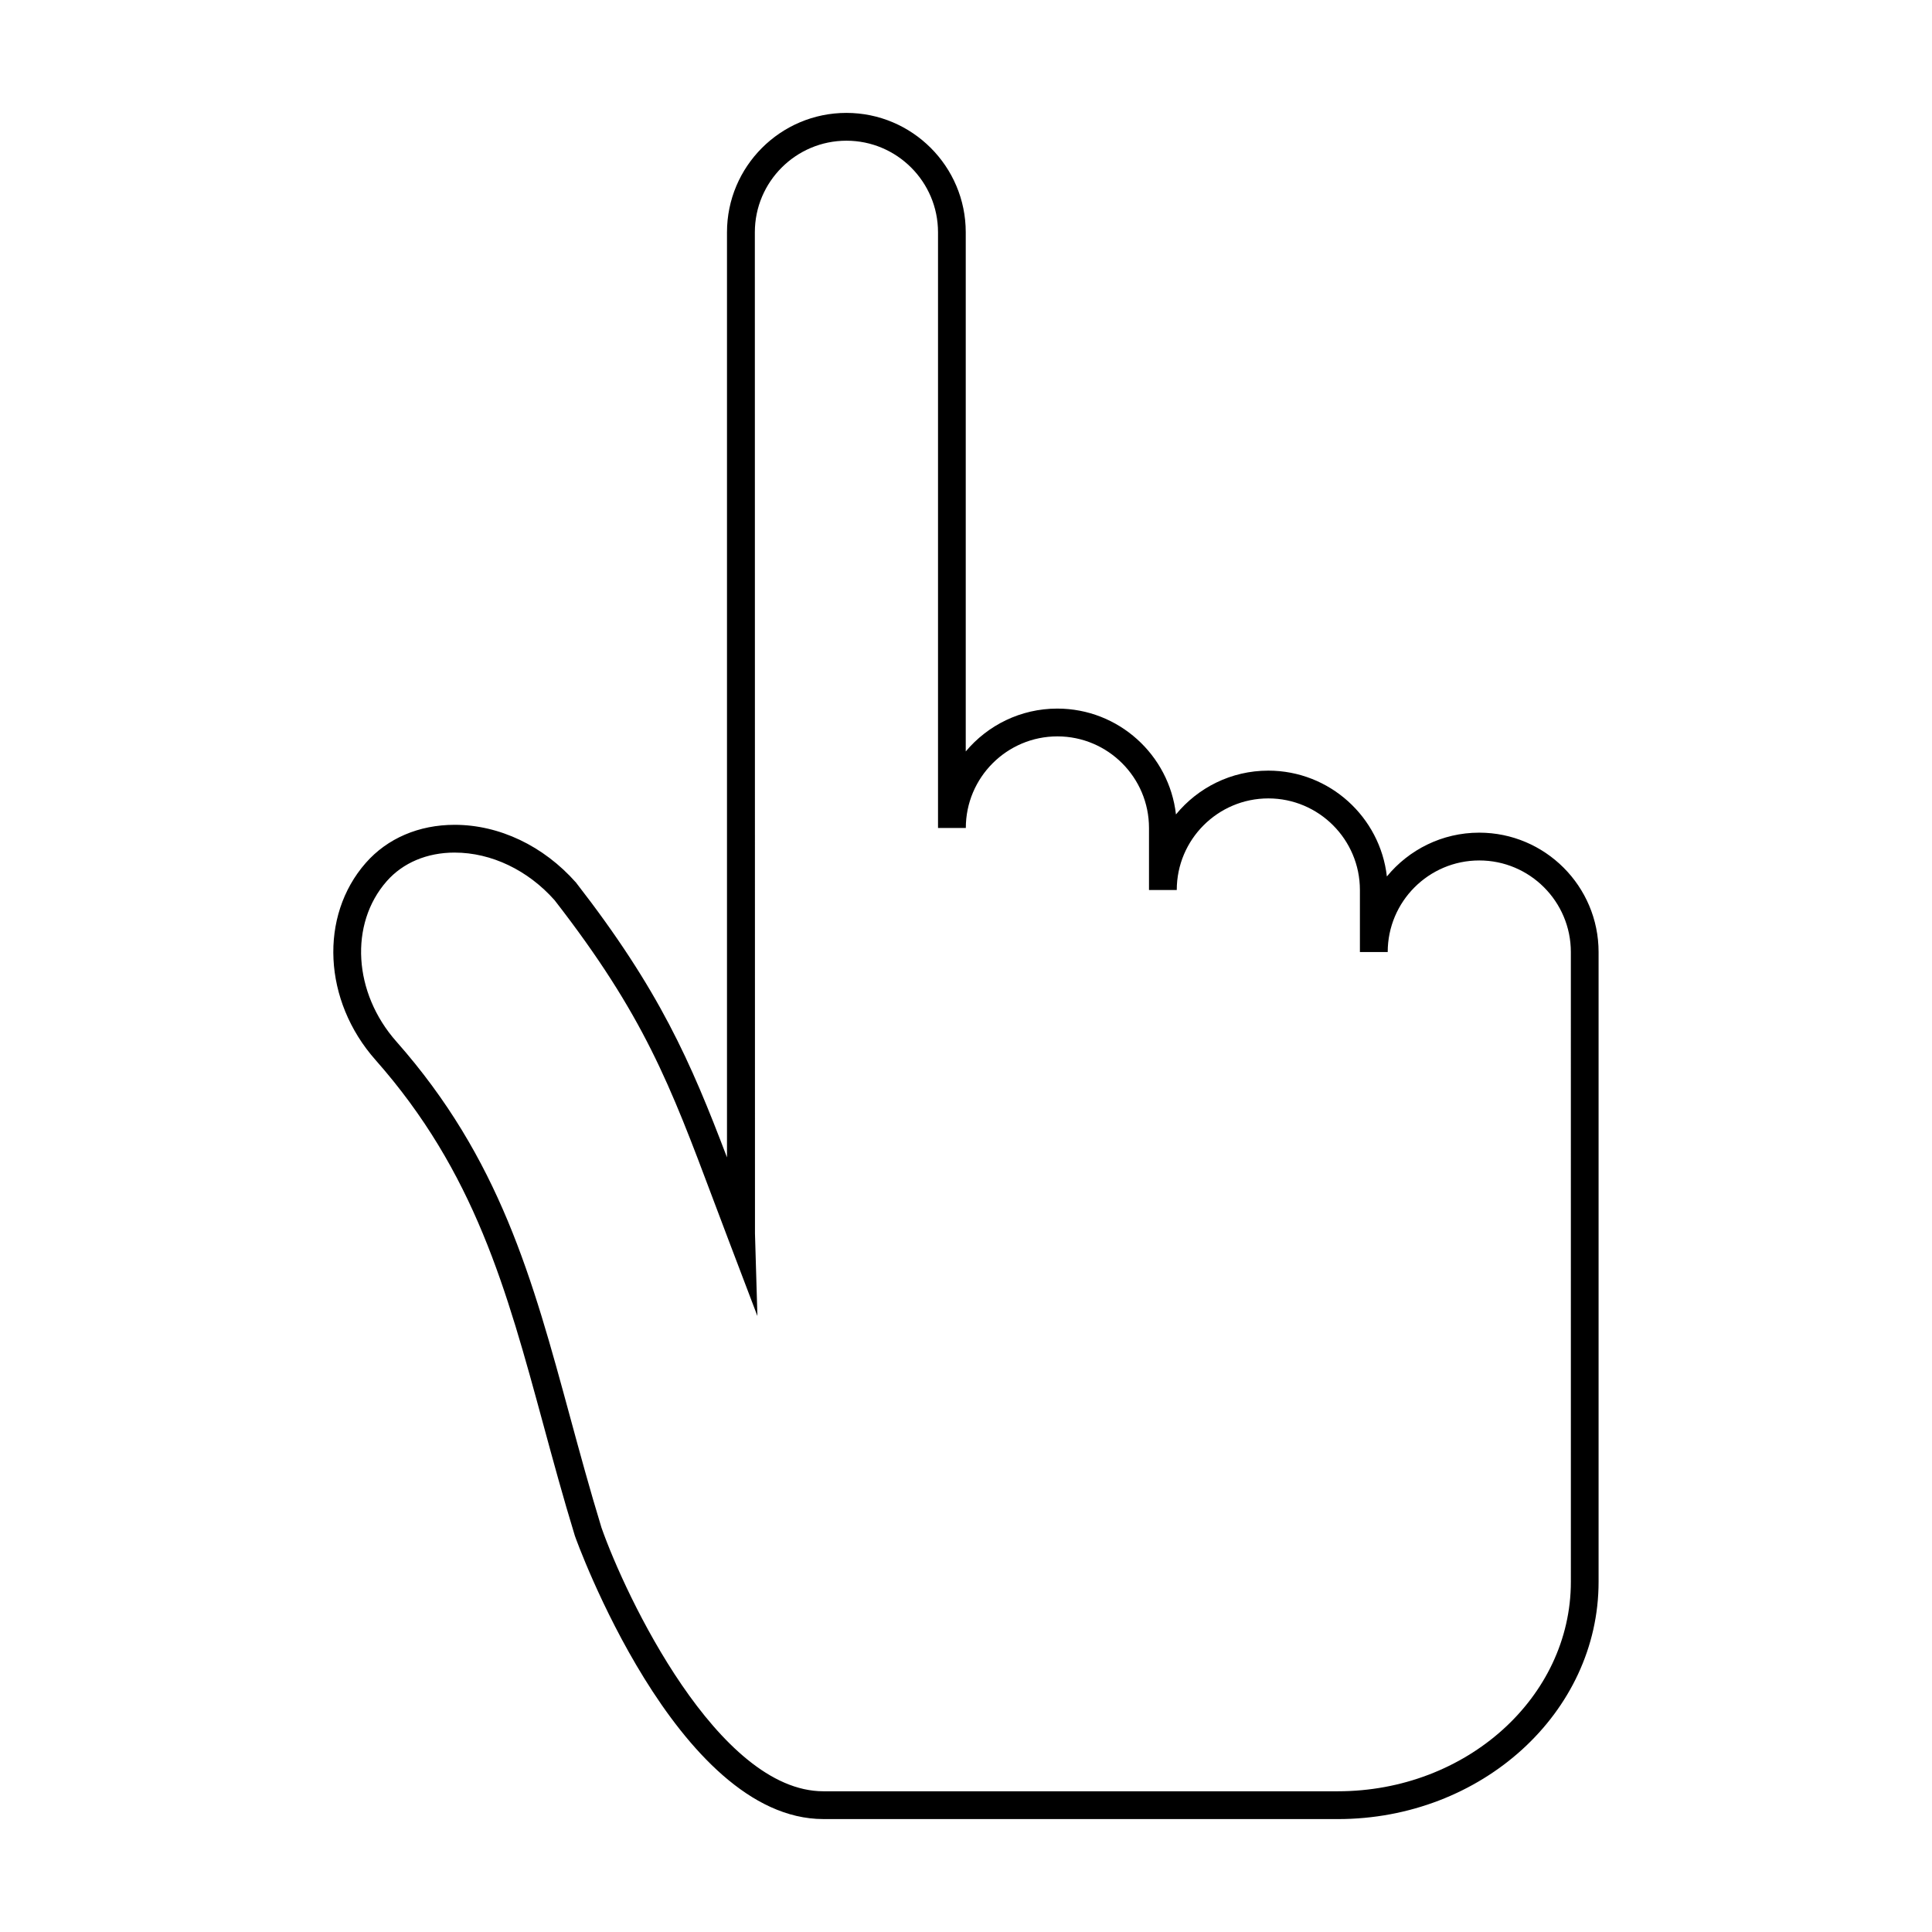 <?xml version="1.0" encoding="UTF-8"?>
<!-- Uploaded to: SVG Repo, www.svgrepo.com, Generator: SVG Repo Mixer Tools -->
<svg fill="#000000" width="800px" height="800px" version="1.1" viewBox="144 144 512 512" xmlns="http://www.w3.org/2000/svg">
 <path d="m498.54 626.07h-136.33c-38.938 0-65.637-74.332-65.867-75.078-3.113-10.176-5.785-20.012-8.367-29.512-9.75-35.855-18.168-66.832-44.473-96.594-13.852-15.645-14.953-38.094-2.574-52.199 5.719-6.516 14.082-10.102 23.547-10.102 11.84 0 23.562 5.57 32.164 15.297 22.113 28.469 30.348 47.398 40.02 72.84v-245.17c0-17.441 14.191-31.633 31.641-31.633 17.441 0 31.633 14.191 31.633 31.633v137.59c5.809-6.938 14.531-11.359 24.27-11.359 16.234 0 29.652 12.289 31.438 28.051 5.805-7.082 14.617-11.609 24.469-11.609 16.227 0 29.645 12.289 31.426 28.047 5.809-7.078 14.621-11.609 24.477-11.609 17.441 0 31.629 14.191 31.629 31.633v166.9c0.016 34.668-30.988 62.879-69.102 62.879zm-234.05-256.13c-7.32 0-13.715 2.699-18.016 7.598-9.941 11.324-8.844 29.578 2.555 42.465 27.438 31.051 36.066 62.793 46.059 99.543 2.57 9.445 5.231 19.219 8.305 29.285 6.332 18.035 30.828 69.875 58.824 69.875h136.32c34.051 0 61.758-24.898 61.758-55.516l-0.004-166.89c0-13.387-10.887-24.273-24.262-24.273-13.387 0-24.273 10.887-24.273 24.273h-7.367v-16.445c0-13.375-10.887-24.27-24.262-24.27-13.383 0-24.273 10.891-24.273 24.27h-7.359v-16.438c0-13.387-10.891-24.27-24.273-24.27-13.375 0-24.27 10.887-24.27 24.27h-7.367v-157.86c0-13.383-10.887-24.27-24.27-24.27-13.387 0-24.273 10.887-24.273 24.27l0.035 265.35 0.645 21.852-7.769-20.434c-1.375-3.629-2.676-7.082-3.926-10.398-11.438-30.445-18.344-48.824-42.043-79.352-7.051-7.965-16.762-12.633-26.492-12.633z"/>
</svg>